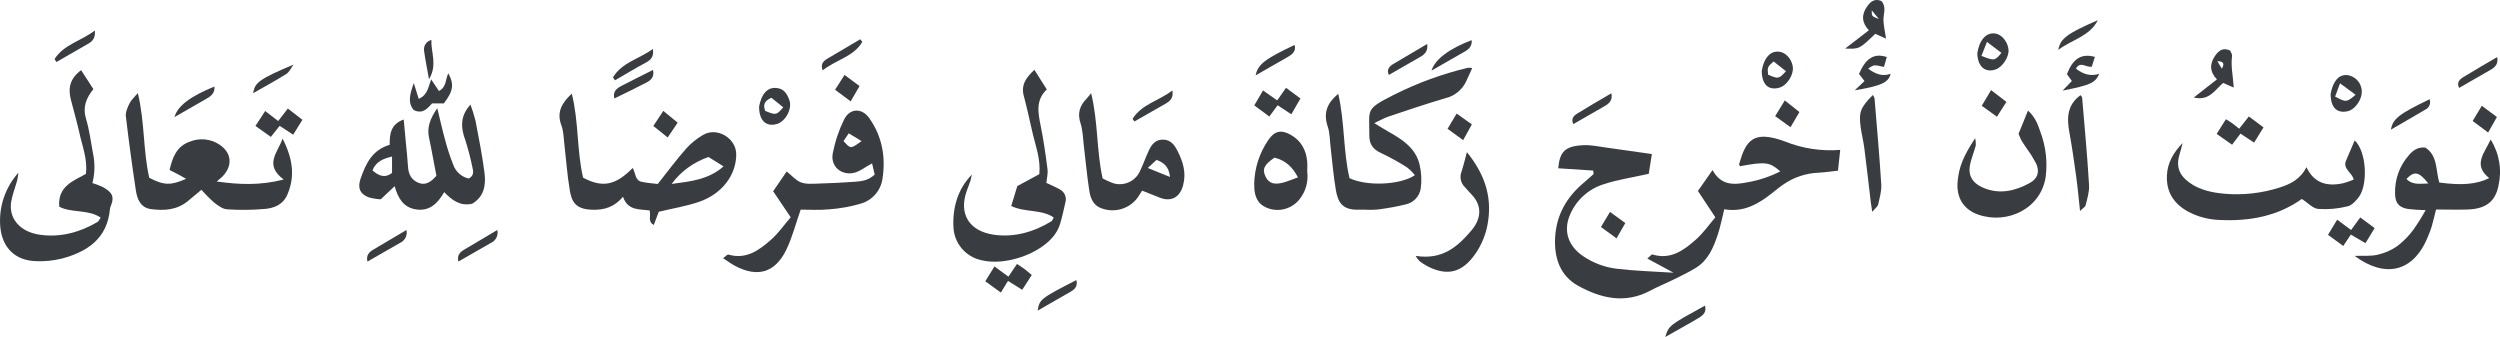 <svg width="408" height="55" viewBox="0 0 408 55" fill="none" xmlns="http://www.w3.org/2000/svg">
<path d="M260.005 27.835L254.304 27.464C254.542 24.74 255.419 23.829 258.433 23.694C259.675 23.639 260.934 23.922 262.184 24.09C264.605 24.419 267.021 24.773 269.585 25.14L269.077 28.367C266.478 28.953 264.049 29.303 261.756 30.054C260.509 30.438 259.363 31.093 258.4 31.971C257.438 32.849 256.683 33.928 256.191 35.132C255.118 37.713 255.94 40.1 258.268 41.736C259.937 42.897 261.869 43.628 263.892 43.862C266.809 44.22 269.759 44.283 273.12 44.507L268.852 42.2C269.276 41.833 269.543 41.487 269.674 41.529C272.675 42.445 274.829 40.825 276.825 39.045C278.016 37.987 278.945 36.633 279.945 35.465C278.928 33.93 278.016 32.546 277.101 31.167C277.948 29.957 278.652 28.945 279.487 27.755C280.865 30.286 282.929 30.201 285.21 29.746C287.068 29.422 288.866 28.824 290.546 27.97C288.796 26.439 288.139 26.359 283.968 27.127C283.917 27.005 283.798 26.861 283.828 26.764C284.921 22.968 286.079 21.168 291.288 23.082C294.151 24.236 297.246 24.708 300.325 24.461C300.19 25.701 300.084 26.709 299.956 27.857C298.787 27.979 297.756 28.135 296.722 28.19C294.754 28.276 292.847 28.901 291.212 29.995C290.453 30.497 289.749 31.083 289.033 31.648C286.82 33.381 284.464 34.68 281.403 34.149C281.034 35.612 280.767 37.038 280.305 38.4C279.61 40.467 278.745 42.491 276.774 43.706C275.609 44.423 274.367 45.013 273.142 45.62C271.917 46.228 270.598 46.751 269.361 47.413C265.257 49.627 261.307 48.708 257.564 46.65C254.571 44.992 253.618 42.044 253.796 38.75C253.995 35.132 255.635 32.217 258.386 29.893C258.967 29.404 259.531 28.898 260.082 28.396L260.005 27.835Z" fill="#31353B" fill-opacity="0.96"/>
<path d="M46.301 29.299C43.079 26.899 45.275 24.951 46.127 22.627C47.704 25.752 48.246 28.658 46.89 31.774C46.173 33.419 44.745 33.972 43.189 34.102C41.152 34.276 39.105 34.296 37.064 34.162C36.31 34.111 35.534 33.52 34.894 33.019C34.176 32.381 33.501 31.698 32.872 30.973C32.135 31.589 31.435 32.154 30.753 32.736C28.947 34.288 26.798 34.423 24.594 34.119C22.898 33.871 22.385 32.462 22.169 31.049C21.559 27.037 21.016 23.013 20.541 18.979C20.461 18.291 20.825 17.503 21.152 16.84C21.423 16.292 21.936 15.862 22.495 15.191C23.636 19.881 23.343 24.617 24.36 29.012C26.751 30.277 27.913 30.277 30.367 29.181C29.863 28.898 29.464 28.666 29.057 28.447C28.65 28.228 28.209 28.025 27.671 27.743C28.159 25.689 28.811 23.85 31.02 23.103C31.805 22.789 32.656 22.672 33.498 22.762C34.34 22.852 35.147 23.145 35.848 23.618C37.823 24.955 38.001 27.038 36.331 28.78C36.136 28.978 35.907 29.143 35.369 29.624C39.082 30.13 42.388 30.29 46.301 29.299Z" fill="#31353B" fill-opacity="0.96"/>
<path d="M107.348 30.024C109.01 27.916 110.421 26.03 111.981 24.251C112.78 23.367 113.713 22.613 114.745 22.015C117.047 20.674 120.162 22.559 120.154 25.204C120.154 28.557 117.839 31.648 114.092 32.939C112.062 33.639 109.909 33.984 107.509 34.562C107.327 35.039 107.018 35.857 106.7 36.709C105.649 36.169 106.276 35.203 106.013 34.339C104.432 34.124 102.461 34.432 101.673 32.112C100.278 33.799 98.561 34.33 96.488 34.221C93.907 34.107 93.297 32.888 92.987 31.053C92.563 28.523 92.385 25.912 92.084 23.34C91.97 22.37 91.961 21.349 91.618 20.455C90.813 18.346 91.66 16.811 93.314 15.28C94.475 19.89 94.123 24.617 95.162 28.995C98.328 30.682 100.452 30.261 103.258 27.414C103.75 28.198 103.593 29.468 104.75 29.678C105.687 29.872 106.657 29.944 107.348 30.024ZM115.631 25.625C113.218 26.442 111.115 27.976 109.608 30.02C112.787 29.598 115.627 29.311 118.085 27.152L115.631 25.625Z" fill="#31353B" fill-opacity="0.96"/>
<path d="M218.401 15.309C219.47 19.919 219.203 24.672 220.237 29.075C223.056 30.433 228.541 30.201 230.906 28.59C230.533 28.121 230.106 27.696 229.634 27.325C228.274 26.453 226.858 25.67 225.395 24.98C224.069 24.381 223.458 23.534 223.471 22.07C223.513 17.802 222.721 17.891 227.409 15.508C231.27 13.56 235.348 12.068 239.557 11.062C239.793 11.051 240.03 11.07 240.261 11.117C239.922 11.872 239.617 12.551 239.303 13.226C238.987 13.921 238.516 14.534 237.925 15.019C237.335 15.505 236.64 15.849 235.895 16.026C232.754 16.942 229.656 18 226.57 19.034C225.925 19.249 225.323 19.603 224.281 20.092C225.349 20.737 226.069 21.197 226.824 21.619C229.003 22.855 231.063 24.255 231.673 26.857C231.981 28.144 232.046 29.477 231.864 30.788C231.76 31.419 231.465 32.005 231.018 32.466C230.571 32.927 229.994 33.242 229.363 33.369C227.876 33.732 226.369 34.005 224.849 34.187C223.802 34.309 222.729 34.187 221.674 34.216C218.974 34.305 218.338 32.884 218.011 31.007C217.621 28.734 217.435 26.422 217.164 24.128C217.02 22.951 217.049 21.712 216.672 20.611C215.934 18.418 216.604 16.794 218.401 15.309Z" fill="#31353B" fill-opacity="0.96"/>
<path d="M130.67 34.208C129.857 36.528 129.297 38.767 128.305 40.8C126.478 44.537 123.583 45.334 119.921 43.368C119.323 43.048 118.772 42.635 118.005 42.137C118.407 41.854 118.7 41.496 118.878 41.547C121.79 42.39 123.892 40.83 125.842 39.113C127.038 38.059 127.962 36.705 129.043 35.461L126.177 31.209L128.39 27.983C129.183 28.62 129.84 29.409 130.679 29.746C131.518 30.083 132.476 29.991 133.379 29.965C135.498 29.906 137.584 29.809 139.682 29.649C140.721 29.573 141.776 29.409 142.747 28.485L142.323 26.663C141.183 27.262 140.25 28.059 139.203 28.24C137.143 28.603 135.507 27.03 135.91 25.01C136.28 23.098 136.903 21.243 137.762 19.493C138.682 17.659 140.64 17.566 141.852 19.261C143.972 22.239 144.582 25.647 144.014 29.223C143.87 30.168 143.453 31.051 142.816 31.766C142.178 32.48 141.346 32.996 140.42 33.251C138.748 33.738 137.028 34.043 135.291 34.162C133.693 34.326 132.069 34.208 130.67 34.208ZM140.606 23.023L138.512 21.758L137.664 23.023C138.826 24.326 138.826 24.326 140.606 23.023Z" fill="#31353B" fill-opacity="0.96"/>
<path d="M65.888 19.506C66.007 20.771 66.122 22.037 66.236 23.268C66.359 24.592 66.512 25.916 66.592 27.245C66.668 28.51 67.219 29.447 68.377 29.864C69.648 30.32 70.496 29.48 71.225 28.7C70.801 26.566 70.462 24.521 70.021 22.496C69.648 20.788 70.191 19.358 71.365 17.663C71.827 19.557 72.175 21.155 72.611 22.724C72.978 24.137 73.431 25.528 73.968 26.887C74.163 27.443 74.497 27.941 74.938 28.335C75.379 28.729 75.913 29.005 76.49 29.139C77.371 28.683 77.274 28 77.092 27.283C76.784 25.786 76.398 24.307 75.934 22.85C75.171 20.805 75.087 18.928 76.782 17.073C77.109 17.943 77.385 18.831 77.609 19.734C78.147 22.547 78.702 25.36 79.071 28.194C79.33 30.201 79.003 32.129 77.041 33.255C75.104 33.677 73.781 32.686 72.497 31.357C71.424 33.204 70.11 34.508 67.91 34.179C65.791 33.858 64.943 32.285 64.409 30.383L62.137 32.529C61.47 32.492 60.809 32.383 60.166 32.205C58.729 31.652 58.339 30.661 58.839 29.185C59.687 26.73 60.738 24.47 63.595 23.631C63.583 21.931 63.731 20.265 65.888 19.506ZM63.981 25.55C62.561 25.887 61.37 26.343 60.789 27.806C61.76 28.649 62.739 29.16 63.981 28.228V25.55Z" fill="#31353B" fill-opacity="0.96"/>
<path d="M376.408 27.279C377.591 29.742 379.549 30.535 382.444 29.893C383.012 29.734 383.57 29.541 384.114 29.316C383.919 28.16 382.262 27.587 382.881 26.186C383.36 25.107 383.813 24.019 384.288 22.914C386.246 24.74 386.458 30.13 384.987 32.116C384.509 32.761 383.83 33.516 383.118 33.676C381.557 34.066 379.943 34.209 378.337 34.098C377.438 34.014 376.641 33.09 375.654 32.47C371.758 35.258 367.176 36.139 362.267 35.899C360.435 35.847 358.64 35.367 357.028 34.499C354.777 33.234 353.531 31.349 353.637 28.662C353.73 26.553 354.722 24.866 356.202 23.344C356.049 23.922 355.922 24.508 355.74 25.073C355.083 27.106 355.591 28.552 357.308 29.797C359.025 31.041 361.042 31.433 363.035 31.618C366.05 31.876 369.086 31.54 371.97 30.627C373.789 30.066 375.454 29.219 376.408 27.279Z" fill="#31353B" fill-opacity="0.96"/>
<path d="M158.613 28.493C158.559 28.802 158.49 29.107 158.405 29.409C158.21 30.003 157.981 30.585 157.765 31.172C156.421 34.967 158.235 37.73 162.169 38.303C165.48 38.784 168.693 37.882 171.579 36.119C171.736 36.022 171.8 35.777 171.969 35.494C169.922 34.107 167.345 34.718 165.03 33.622L166.026 30.366L169.617 28.422C169.858 26.014 169.028 23.905 168.527 21.745C168.061 19.708 167.62 17.667 167.082 15.651C166.59 13.804 167.506 12.623 168.807 11.392C169.528 12.526 170.155 13.5 170.842 14.601C168.994 16.322 169.409 18.397 169.85 20.581C170.32 22.901 170.651 25.254 170.952 27.608C171.045 28.325 170.838 29.08 170.77 29.852C171.448 30.172 172.224 30.488 172.944 30.902C173.328 31.093 173.632 31.414 173.801 31.807C173.97 32.2 173.994 32.639 173.868 33.048C173.593 34.195 173.372 35.364 173.021 36.49C172.818 37.154 172.506 37.779 172.096 38.341C169.735 41.5 163.958 43.436 160.134 42.458C158.894 42.187 157.778 41.516 156.959 40.55C156.141 39.584 155.666 38.376 155.607 37.114C155.425 33.976 156.294 30.822 158.613 28.493Z" fill="#31353B" fill-opacity="0.96"/>
<path d="M15.082 29.872C15.636 30.043 16.178 30.249 16.705 30.488C18.32 31.332 18.685 32.129 18.125 33.504C18.036 33.695 17.974 33.898 17.943 34.107C17.519 38.902 14.298 41.074 10.097 42.2C8.733 42.535 7.329 42.677 5.926 42.622C2.497 42.546 0.369 40.45 0.047 37.034C-0.093 35.434 0.098 33.823 0.608 32.3C1.118 30.776 1.937 29.373 3.014 28.177C2.912 28.793 2.882 29.151 2.789 29.489C2.476 30.627 2.03 31.737 1.831 32.888C1.378 35.528 3.145 37.894 6.68 38.333C9.923 38.755 13.068 37.911 15.917 36.224C16.12 36.102 16.218 35.802 16.425 35.503C14.306 34.107 11.699 34.807 9.669 33.731C9.389 30.408 11.958 29.523 14.018 28.384C14.306 25.992 13.454 23.947 12.996 21.847C12.572 19.945 12.026 18.072 11.547 16.183C11.068 14.293 11.496 12.729 13.242 11.455C13.909 12.489 14.576 13.52 15.243 14.546C14.056 16.006 13.463 17.498 14.047 19.413C14.59 21.206 14.815 23.095 15.162 24.947C15.523 26.572 15.495 28.259 15.082 29.872Z" fill="#31353B" fill-opacity="0.96"/>
<path d="M395.864 34.292C394.891 34.281 393.919 34.218 392.952 34.102C391.469 33.833 390.918 33.124 390.875 31.661C390.782 29.33 391.596 27.054 393.147 25.305C393.809 24.533 394.588 23.968 395.801 24.078C397.869 25.393 397.496 27.814 398.09 29.784C401.718 30.29 404.211 30.087 406.237 29.063C403.499 26.895 405.499 24.942 406.474 22.774C407.175 23.889 407.648 25.131 407.866 26.427C408.084 27.724 408.043 29.051 407.746 30.332C407.224 32.943 405.626 34.086 402.752 34.191C401.057 34.25 399.361 34.191 397.564 34.191C397.323 35.148 397.106 36.081 396.844 37C396.677 37.528 396.483 38.048 396.263 38.556C393.868 44.566 389.137 45.372 384.271 41.761C385.695 41.711 386.895 41.833 388.006 41.576C389.16 41.319 390.254 40.842 391.227 40.172C392.227 39.406 393.113 38.505 393.859 37.493C394.586 36.464 395.255 35.395 395.864 34.292ZM396.288 29.927C394.762 28.008 394.042 27.861 392.732 29.202C393.762 30.273 395.059 29.944 396.301 29.944L396.288 29.927Z" fill="#31353B" fill-opacity="0.96"/>
<path d="M186.39 31.113C186.089 31.581 185.877 31.956 185.64 32.281C184.944 33.211 183.949 33.876 182.82 34.164C181.691 34.452 180.498 34.345 179.438 33.862C178.294 33.289 177.938 32.175 177.768 31.1C177.395 28.679 177.183 26.241 176.882 23.812C176.73 22.547 176.721 21.282 176.335 20.096C175.805 18.473 176.217 17.241 177.331 16.098C177.526 15.9 177.687 15.677 178.069 15.2C179.226 19.894 178.938 24.588 179.947 29.118C180.512 29.429 181.102 29.694 181.71 29.91C182.568 30.164 183.49 30.092 184.298 29.709C185.106 29.326 185.742 28.658 186.085 27.835C186.589 26.773 186.983 25.659 187.475 24.588C187.929 23.597 188.56 22.774 189.806 22.787C191.053 22.8 191.654 23.631 192.155 24.596C193.062 26.376 193.63 28.177 193.087 30.218C192.485 32.508 190.828 32.888 189.272 32.255C188.374 31.901 187.466 31.547 186.39 31.113ZM190.942 28.877C190.777 27.215 189.972 26.57 188.751 26.09L187.318 27.414L190.942 28.877Z" fill="#31353B" fill-opacity="0.96"/>
<path d="M329.425 21.846L330.968 18.051C332.155 19.101 332.587 20.345 333.015 21.585C333.872 23.886 334.162 26.357 333.863 28.793C333.134 34.039 327.598 36.688 322.842 35.022C320.405 34.178 319.23 32.162 319.485 29.602C319.718 27.228 320.383 25.537 322.35 22.547C322.437 22.94 322.47 23.343 322.448 23.744C322.147 24.879 321.655 25.98 321.473 27.118C321.138 29.227 322.592 30.256 323.969 30.766C326.513 31.72 328.937 31.125 331.222 29.885C332.549 29.164 332.918 28.042 332.294 26.68C331.871 25.876 331.391 25.104 330.858 24.369C330.595 23.947 330.285 23.576 330.044 23.15C329.815 22.817 329.675 22.416 329.425 21.846Z" fill="#31353B" fill-opacity="0.96"/>
<path d="M213.34 28.004C213.446 28.801 213.39 29.61 213.175 30.385C212.961 31.159 212.591 31.883 212.09 32.513C211.522 33.233 210.749 33.767 209.872 34.045C208.995 34.322 208.055 34.331 207.173 34.069C205.57 33.559 204.629 32.496 204.685 29.94C204.75 27.419 205.542 24.97 206.965 22.884C208.004 21.336 209.106 21.108 210.716 22.041C212.327 22.973 213.158 24.478 213.332 26.317C213.387 26.861 213.34 27.414 213.34 28.004ZM207.991 25.727C206.295 26.899 205.969 27.595 206.524 28.793C207.079 29.991 208.063 30.235 209.754 29.7C210.432 29.489 211.089 29.215 211.823 28.94C210.92 27.22 209.784 26.169 207.991 25.727Z" fill="#31353B" fill-opacity="0.96"/>
<path d="M231.016 41.753C235.361 42.47 237.87 40.273 240.104 37.649C241.613 35.878 242.096 33.689 240.07 31.648C239.723 31.302 239.417 30.91 239.083 30.551C238.749 30.237 238.516 29.831 238.414 29.385C238.313 28.939 238.346 28.473 238.51 28.046C238.828 27.085 239.057 26.093 239.401 24.832C242.202 28.282 243.491 31.914 242.859 36.089C242.592 38.027 241.865 39.875 240.74 41.479C238.621 44.49 236.204 45.127 232.932 43.436C232.502 43.203 232.09 42.939 231.699 42.647C231.442 42.372 231.214 42.072 231.016 41.753Z" fill="#31353B" fill-opacity="0.96"/>
<path d="M339.462 34.431C339.238 32.386 339.081 30.598 338.835 28.826C338.504 26.406 338.161 23.985 337.72 21.585C337.279 19.185 337.381 17.106 339.539 15.533C339.606 15.638 339.793 15.794 339.806 15.955C340.204 20.699 340.653 25.44 340.933 30.193C341.001 31.273 340.645 32.39 340.382 33.47C340.306 33.786 339.882 34.014 339.462 34.431Z" fill="#31353B" fill-opacity="0.96"/>
<path d="M305.653 15.499C305.775 15.671 305.867 15.862 305.925 16.064C306.31 20.737 306.73 25.415 307.023 30.096C307.09 31.18 306.756 32.297 306.51 33.381C306.438 33.715 306.048 33.976 305.552 34.571C305.437 33.837 305.369 33.474 305.327 33.107C304.971 30.125 304.636 27.14 304.255 24.162C304.111 23.053 303.831 21.965 303.674 20.86C303.314 18.321 303.61 17.557 305.653 15.499Z" fill="#31353B" fill-opacity="0.96"/>
<path d="M301.131 7.925L304.996 4.943C303.822 3.678 303.754 2.391 304.729 1.033C305.323 0.19 306.001 -0.27 307.035 0.16C307.883 1.084 307.404 2.117 307.379 3.138C307.379 4.095 307.62 5.061 307.803 6.309L306.043 5.521C303.449 8.013 303.449 8.013 301.131 7.925ZM305.467 1.687C305.467 2.67 305.467 2.67 306.637 3.1L305.467 1.687Z" fill="#31353B" fill-opacity="0.96"/>
<path d="M362.81 13.53C361.475 14.69 360.513 16.524 358.029 15.909L361.801 12.956C360.593 11.691 360.585 10.388 361.555 9.034C362.149 8.191 362.827 7.743 363.954 8.245C364.056 8.507 364.31 8.84 364.272 9.131C364.043 10.789 364.433 12.438 364.548 14.297L362.81 13.53ZM362.606 11.214C363.174 10.244 362.704 10 361.873 9.991L362.606 11.214Z" fill="#31353B" fill-opacity="0.96"/>
<path d="M72.437 16.87H70.522C69.814 17.595 69.076 18.7 67.529 17.971C66.49 16.748 66.889 15.406 67.529 13.551C67.881 14.677 68.101 15.377 68.334 16.132C69.797 15.508 69.881 14.23 70.365 12.956L71.636 14.85C72.908 14.2 72.679 12.893 73.166 11.965C74.133 13.72 73.985 14.871 72.437 16.87Z" fill="#31353B" fill-opacity="0.96"/>
<path d="M367.867 23.276L365.646 21.809L364.272 23.618L361.759 21.855L363.268 19.455C363.649 19.696 363.988 19.877 364.306 20.117C364.624 20.358 364.967 20.636 365.434 21.003L367.015 19L369.405 20.792C368.876 21.64 368.413 22.395 367.867 23.276Z" fill="#31353B" fill-opacity="0.96"/>
<path d="M387.543 37.228C387.014 38.071 386.547 38.851 386.043 39.682L383.656 38.286C383.232 38.948 382.834 39.514 382.419 40.142L379.93 38.324L381.427 35.849L383.695 37.535L385.195 35.486L387.543 37.228Z" fill="#31353B" fill-opacity="0.96"/>
<path d="M210.746 18.65L208.504 17.178L207.156 19.017L204.697 17.203L206.126 14.761L208.44 16.385L209.881 14.327L212.234 16.073C211.708 16.98 211.267 17.752 210.746 18.65Z" fill="#31353B" fill-opacity="0.96"/>
<path d="M46.979 17.713L49.357 19.552L47.844 21.982L45.639 20.539C45.186 21.104 44.737 21.674 44.203 22.344L41.689 20.556C42.24 19.712 42.723 18.974 43.278 18.118L45.398 19.75L46.979 17.713Z" fill="#31353B" fill-opacity="0.96"/>
<path d="M164.573 45.148L165.971 43.077C166.395 43.36 166.794 43.6 167.162 43.874C167.531 44.149 167.917 44.495 168.387 44.883L166.823 47.295L164.505 45.844L163.339 47.746L160.796 45.903L162.296 43.482L164.573 45.148Z" fill="#31353B" fill-opacity="0.96"/>
<path d="M287.516 11.556C287.598 11.079 287.727 10.612 287.901 10.16C288.486 8.827 289.347 8.288 290.445 8.448C291.436 8.595 292.331 9.561 292.564 10.755C292.835 12.121 291.644 14.015 290.305 14.335C288.622 14.761 287.532 13.821 287.516 11.556ZM289.453 10.029C288.431 10.953 288.431 10.953 288.55 12.184C290.224 12.91 290.288 12.901 291.475 11.623L289.453 10.029Z" fill="#31353B" fill-opacity="0.96"/>
<path d="M380.359 15.331C380.44 14.856 380.571 14.391 380.749 13.943C381.198 12.96 381.817 12.138 383.097 12.256C383.651 12.335 384.167 12.581 384.575 12.963C384.984 13.344 385.264 13.841 385.377 14.386C385.759 15.799 384.53 17.836 383.127 18.156C381.423 18.528 380.367 17.612 380.359 15.331ZM384.436 15.47L381.893 13.593C381.546 14.529 381.312 15.162 381.092 15.765C382.881 16.718 382.953 16.714 384.436 15.47Z" fill="#31353B" fill-opacity="0.96"/>
<path d="M123.884 17.397C123.971 16.926 124.103 16.464 124.278 16.018C124.838 14.774 125.609 14.285 126.656 14.352C127.928 14.432 128.454 15.318 128.822 16.326C129.327 17.718 128.237 19.78 126.822 20.223C125.109 20.758 123.876 19.75 123.884 17.397ZM125.893 15.955C124.622 16.503 124.554 17.22 124.884 18.101C126.644 18.818 126.703 18.81 127.822 17.515L125.893 15.955Z" fill="#31353B" fill-opacity="0.96"/>
<path d="M322.698 8.663C322.777 8.184 322.902 7.714 323.071 7.258C323.677 5.837 324.643 5.247 325.784 5.5C326.792 5.719 327.721 6.95 327.793 8.161C327.865 9.308 326.822 10.915 325.75 11.311C324.071 11.935 322.736 10.965 322.698 8.663ZM323.372 9.127C325.491 9.949 325.567 9.936 326.631 8.625L324.27 6.837C323.914 7.752 323.664 8.38 323.372 9.127Z" fill="#31353B" fill-opacity="0.96"/>
<path d="M307.925 9.304L307.463 10.923C305.815 10.548 305.815 10.548 304.874 11.202C305.976 12.007 307.129 12.556 308.544 12.045C308.239 13.45 307.018 14.027 302.686 14.736L304.289 13.235L303.39 12.058C304.509 9.485 305.831 8.633 307.925 9.304Z" fill="#31353B" fill-opacity="0.96"/>
<path d="M341.883 9.279C341.688 9.911 341.531 10.405 341.383 10.881C340.45 11.063 339.496 9.903 338.797 11.206C339.907 12.075 341.128 12.513 342.612 12.05C341.891 13.564 341.2 13.876 336.614 14.787L338.127 13.218L337.322 12.096C338.309 9.582 339.636 8.68 341.883 9.279Z" fill="#31353B" fill-opacity="0.96"/>
<path d="M100.253 16.073C99.981 14.892 100.676 14.411 101.418 14.019C103.076 13.154 104.754 12.332 106.564 11.413C106.823 12.48 106.293 13.057 105.547 13.445C103.851 14.339 102.088 15.183 100.253 16.073Z" fill="#31353B" fill-opacity="0.96"/>
<path d="M271.768 55C272.353 53.119 272.353 53.119 278.249 49.876C278.542 50.897 277.991 51.42 277.27 51.862C276.846 52.115 276.423 52.364 275.999 52.609L271.768 55Z" fill="#31353B" fill-opacity="0.96"/>
<path d="M66.329 37.536C66.428 37.954 66.377 38.393 66.185 38.778C65.993 39.163 65.672 39.469 65.278 39.644L59.967 42.689C59.721 41.648 60.23 41.146 60.933 40.733L66.329 37.536Z" fill="#31353B" fill-opacity="0.96"/>
<path d="M81.161 37.536C81.261 37.953 81.211 38.393 81.019 38.778C80.828 39.163 80.508 39.469 80.114 39.644L74.807 42.685C74.565 41.639 75.074 41.142 75.778 40.728L81.161 37.536Z" fill="#31353B" fill-opacity="0.96"/>
<path d="M100.036 12.627C101.499 10.185 104.335 9.608 106.551 7.988C106.73 9.203 106.276 9.747 105.445 10.194C103.724 11.117 102.054 12.13 100.359 13.108L100.036 12.627Z" fill="#31353B" fill-opacity="0.96"/>
<path d="M169.345 50.694C169.634 48.847 169.803 48.72 175.661 45.705C175.899 46.59 175.5 47.16 174.792 47.569C173.012 48.598 171.249 49.614 169.345 50.694Z" fill="#31353B" fill-opacity="0.96"/>
<path d="M184.834 19.4C186.322 16.997 189.162 16.448 191.328 14.761C191.561 15.993 190.951 16.503 190.2 16.933L185.144 19.822L184.834 19.4Z" fill="#31353B" fill-opacity="0.96"/>
<path d="M28.476 19.109C28.981 17.254 31.126 15.702 34.996 14.12C35.089 15.115 34.521 15.643 33.762 16.073C32.075 17.034 30.397 18.004 28.476 19.109Z" fill="#31353B" fill-opacity="0.96"/>
<path d="M47.899 10.544C47.513 11.062 47.238 11.746 46.725 12.07C44.995 13.167 43.181 14.137 41.316 15.204C41.587 13.462 42.312 12.905 47.899 10.544Z" fill="#31353B" fill-opacity="0.96"/>
<path d="M407.538 9.312C407.771 10.472 407.165 10.999 406.415 11.421L401.328 14.348C400.904 13.504 401.375 12.982 401.981 12.606C403.791 11.489 405.656 10.426 407.538 9.312Z" fill="#31353B" fill-opacity="0.96"/>
<path d="M232.928 7.17C233.072 8.363 232.504 8.886 231.737 9.317C230.041 10.274 228.371 11.248 226.65 12.235C226.273 11.37 226.718 10.852 227.337 10.472C229.151 9.376 231.016 8.313 232.928 7.17Z" fill="#31353B" fill-opacity="0.96"/>
<path d="M204.922 12.298C205.269 10.506 206.465 9.603 211.28 7.334C211.56 8.346 210.92 8.857 210.191 9.283C208.495 10.265 206.8 11.223 204.922 12.298Z" fill="#31353B" fill-opacity="0.96"/>
<path d="M140.729 6.845C139.292 9.274 136.393 9.764 134.265 11.484C133.866 10.476 134.354 9.974 135.036 9.57C136.819 8.512 138.604 7.458 140.39 6.406L140.729 6.845Z" fill="#31353B" fill-opacity="0.96"/>
<path d="M8.901 9.641C10.411 7.25 13.251 6.689 15.48 4.977C15.595 6.183 15.12 6.723 14.42 7.123C12.682 8.119 10.945 9.118 9.207 10.122L8.901 9.641Z" fill="#31353B" fill-opacity="0.96"/>
<path d="M233.623 11.522C234.191 9.641 236.59 7.912 240.176 6.55C240.269 7.44 239.799 7.984 239.104 8.384C237.374 9.384 235.628 10.375 233.623 11.522Z" fill="#31353B" fill-opacity="0.96"/>
<path d="M342.37 3.29C341.048 5.921 338.186 6.44 335.914 8.136C336.258 6.276 337.339 5.483 342.37 3.29Z" fill="#31353B" fill-opacity="0.96"/>
<path d="M262.977 15.221C263.214 16.381 262.608 16.908 261.858 17.33L256.771 20.252C256.347 19.409 256.818 18.886 257.428 18.515C259.234 17.401 261.082 16.334 262.977 15.221Z" fill="#31353B" fill-opacity="0.96"/>
<path d="M390.197 21.155C390.506 19.367 391.524 18.599 396.513 16.195C396.631 16.518 396.623 16.873 396.489 17.19C396.356 17.506 396.107 17.761 395.792 17.903C393.978 18.979 392.143 20.029 390.197 21.155Z" fill="#31353B" fill-opacity="0.96"/>
<path d="M138.826 16.541L136.283 14.647L137.83 12.231L140.28 14.048L138.826 16.541Z" fill="#31353B" fill-opacity="0.96"/>
<path d="M291.284 16.389L293.666 18.287L292.212 20.759L289.703 18.953C290.254 18.068 290.75 17.258 291.284 16.389Z" fill="#31353B" fill-opacity="0.96"/>
<path d="M324.944 14.702L327.445 16.63L325.902 19.05L323.423 17.262C323.936 16.377 324.389 15.605 324.944 14.702Z" fill="#31353B" fill-opacity="0.96"/>
<path d="M403.536 19.742L405.033 17.262L407.496 19.097C407.021 19.94 406.588 20.683 406.063 21.627L403.536 19.742Z" fill="#31353B" fill-opacity="0.96"/>
<path d="M240.206 20.303C239.693 21.231 239.269 21.99 238.786 22.872L236.243 21.024L237.726 18.532C238.549 19.11 239.278 19.637 240.206 20.303Z" fill="#31353B" fill-opacity="0.96"/>
<path d="M265.253 36.405L263.816 38.898L261.273 37.046L262.752 34.583L265.253 36.405Z" fill="#31353B" fill-opacity="0.96"/>
<path d="M108.963 22.437L106.624 20.556L108.251 18.097L110.6 20.02C110.049 20.838 109.544 21.585 108.963 22.437Z" fill="#31353B" fill-opacity="0.96"/>
<path d="M70.403 6.52C70.318 8.57 71.429 10.611 70.009 12.927C69.699 11.176 69.411 9.768 69.216 8.342C69.141 7.945 69.222 7.534 69.443 7.195C69.664 6.856 70.008 6.614 70.403 6.52Z" fill="#31353B" fill-opacity="0.96"/>
</svg>
